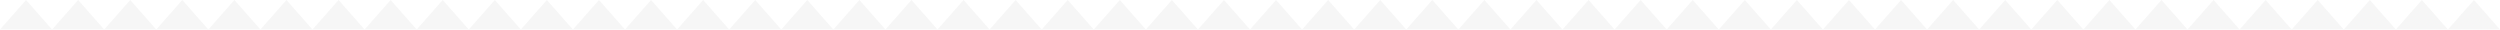 <svg xmlns="http://www.w3.org/2000/svg" fill="none" viewBox="0 0 1440 17" height="17" width="1440">
<path fill-opacity="0.1" fill="#A0A0A0" d="M15 0L0 17H30L15 0ZM45 0L30 17H60L45 0ZM75 0L60 17H90L75 0ZM105 0L90 17H120L105 0ZM135 0L120 17H150L135 0ZM165 0L150 17H180L165 0ZM195 0L180 17H210L195 0ZM225 0L210 17H240L225 0ZM255 0L240 17H270L255 0ZM285 0L270 17H300L285 0ZM315 0L300 17H330L315 0ZM345 0L330 17H360L345 0ZM375 0L360 17H390L375 0ZM405 0L390 17H420L405 0ZM435 0L420 17H450L435 0ZM465 0L450 17H480L465 0ZM495 0L480 17H510L495 0ZM525 0L510 17H540L525 0ZM555 0L540 17H570L555 0ZM585 0L570 17H600L585 0ZM615 0L600 17H630L615 0ZM645 0L630 17H660L645 0ZM675 0L660 17H690L675 0ZM705 0L690 17H720L705 0ZM735 0L720 17H750L735 0ZM765 0L750 17H780L765 0ZM795 0L780 17H810L795 0ZM825 0L810 17H840L825 0ZM855 0L840 17H870L855 0ZM885 0L870 17H900L885 0ZM915 0L900 17H930L915 0ZM945 0L930 17H960L945 0ZM975 0L960 17H990L975 0ZM1005 0L990 17H1020L1005 0ZM1035 0L1020 17H1050L1035 0ZM1065 0L1050 17H1080L1065 0ZM1095 0L1080 17H1110L1095 0ZM1125 0L1110 17H1140L1125 0ZM1155 0L1140 17H1170L1155 0ZM1185 0L1170 17H1200L1185 0ZM1215 0L1200 17H1230L1215 0ZM1245 0L1230 17H1260L1245 0ZM1275 0L1260 17H1290L1275 0ZM1305 0L1290 17H1320L1305 0ZM1335 0L1320 17H1350L1335 0ZM1365 0L1350 17H1380L1365 0ZM1395 0L1380 17H1410L1395 0ZM1425 0L1410 17H1440L1425 0Z"></path>
</svg>
